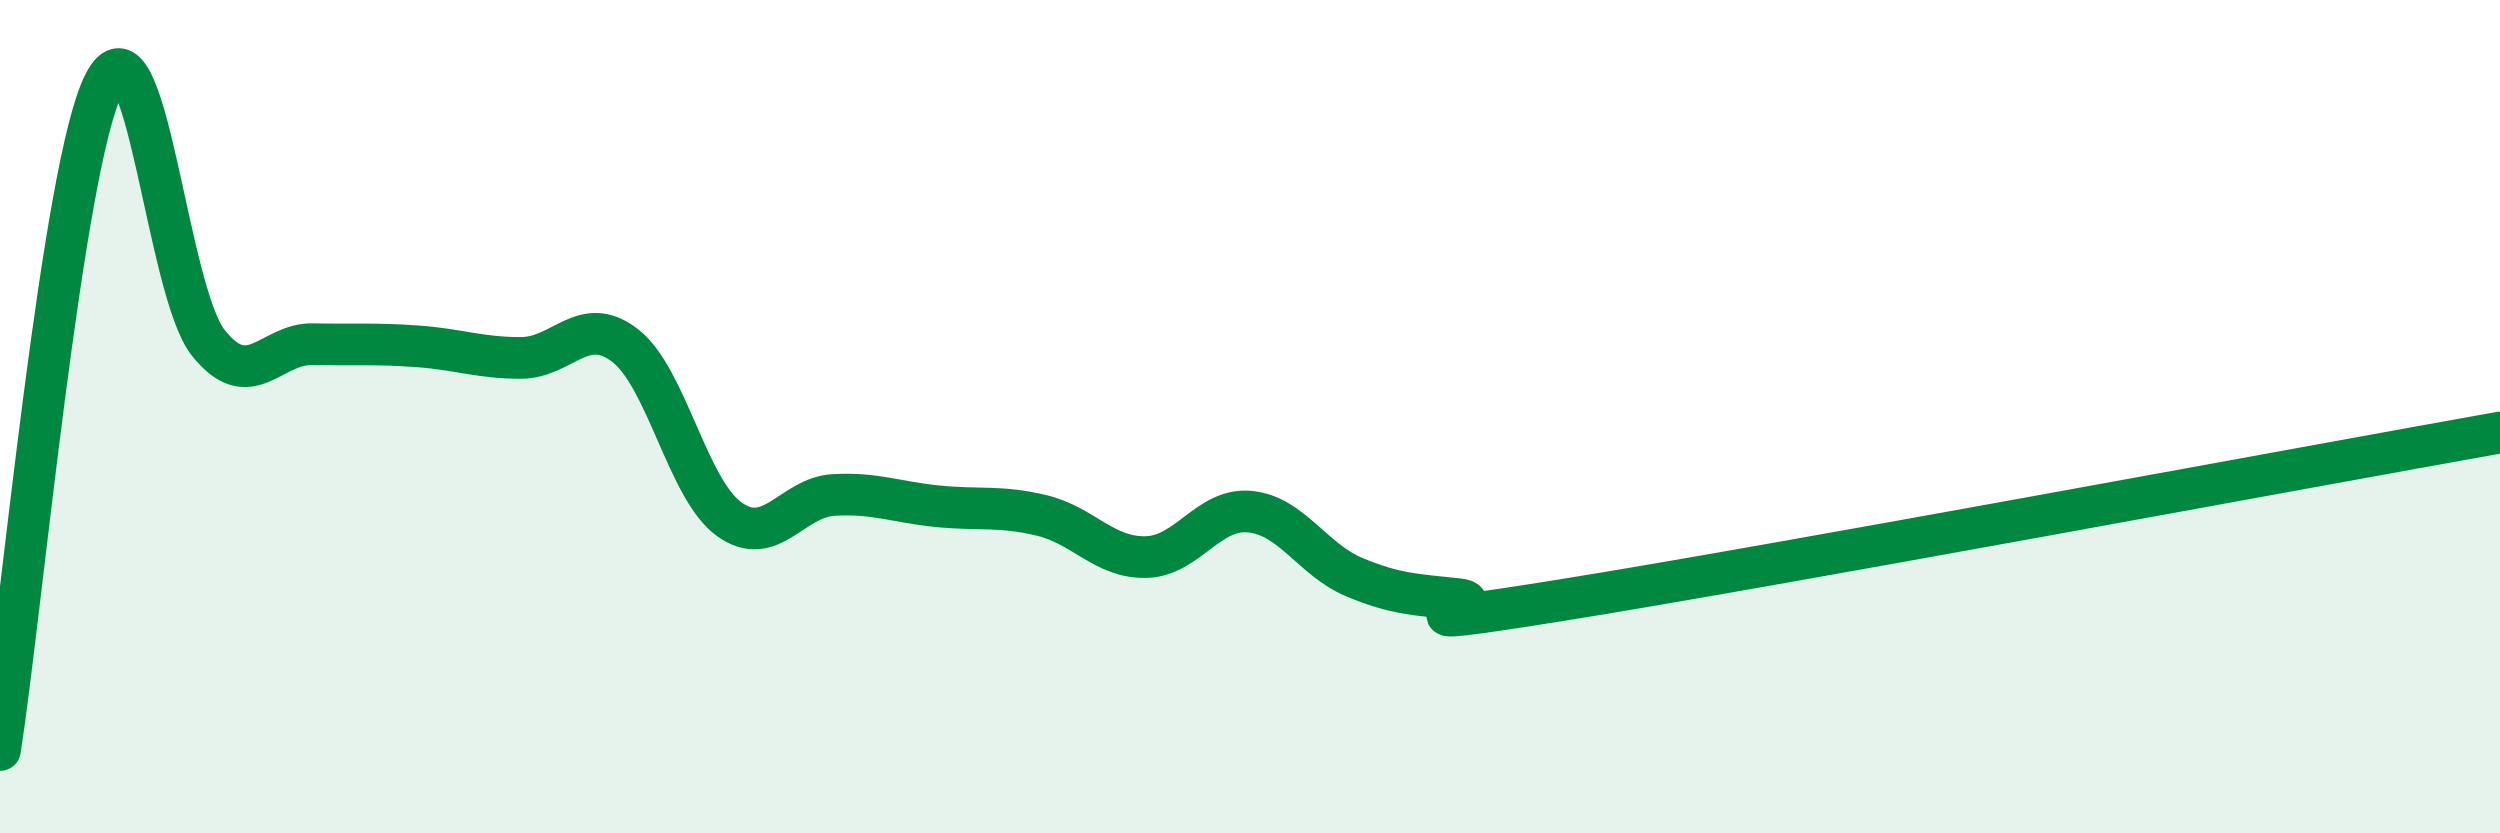 
    <svg width="60" height="20" viewBox="0 0 60 20" xmlns="http://www.w3.org/2000/svg">
      <path
        d="M 0,18 C 0.5,14.8 1.5,3.95 2.5,2 C 3.5,0.05 4,6.98 5,8.23 C 6,9.48 6.5,8.24 7.5,8.26 C 8.5,8.28 9,8.24 10,8.31 C 11,8.38 11.5,8.59 12.5,8.59 C 13.5,8.59 14,7.52 15,8.29 C 16,9.06 16.5,11.74 17.5,12.46 C 18.5,13.18 19,11.94 20,11.88 C 21,11.82 21.5,12.05 22.5,12.15 C 23.5,12.25 24,12.13 25,12.37 C 26,12.61 26.5,13.39 27.5,13.37 C 28.5,13.35 29,12.18 30,12.28 C 31,12.38 31.5,13.43 32.5,13.85 C 33.5,14.27 34,14.27 35,14.38 C 36,14.49 32.5,15.2 37.5,14.4 C 42.5,13.6 55.5,11.18 60,10.38L60 20L0 20Z"
        fill="#008740"
        opacity="0.1"
        stroke-linecap="round"
        stroke-linejoin="round"
      />
      <path
        d="M 0,18 C 0.5,14.8 1.5,3.95 2.5,2 C 3.5,0.05 4,6.98 5,8.23 C 6,9.48 6.5,8.24 7.5,8.26 C 8.5,8.28 9,8.24 10,8.31 C 11,8.38 11.5,8.59 12.5,8.59 C 13.5,8.59 14,7.52 15,8.29 C 16,9.06 16.5,11.74 17.5,12.46 C 18.5,13.18 19,11.94 20,11.88 C 21,11.82 21.5,12.05 22.5,12.15 C 23.5,12.25 24,12.13 25,12.37 C 26,12.61 26.5,13.39 27.5,13.37 C 28.5,13.35 29,12.18 30,12.28 C 31,12.38 31.5,13.43 32.5,13.85 C 33.5,14.27 34,14.27 35,14.38 C 36,14.49 32.5,15.2 37.5,14.4 C 42.5,13.6 55.5,11.18 60,10.38"
        stroke="#008740"
        stroke-width="1"
        fill="none"
        stroke-linecap="round"
        stroke-linejoin="round"
      />
    </svg>
  